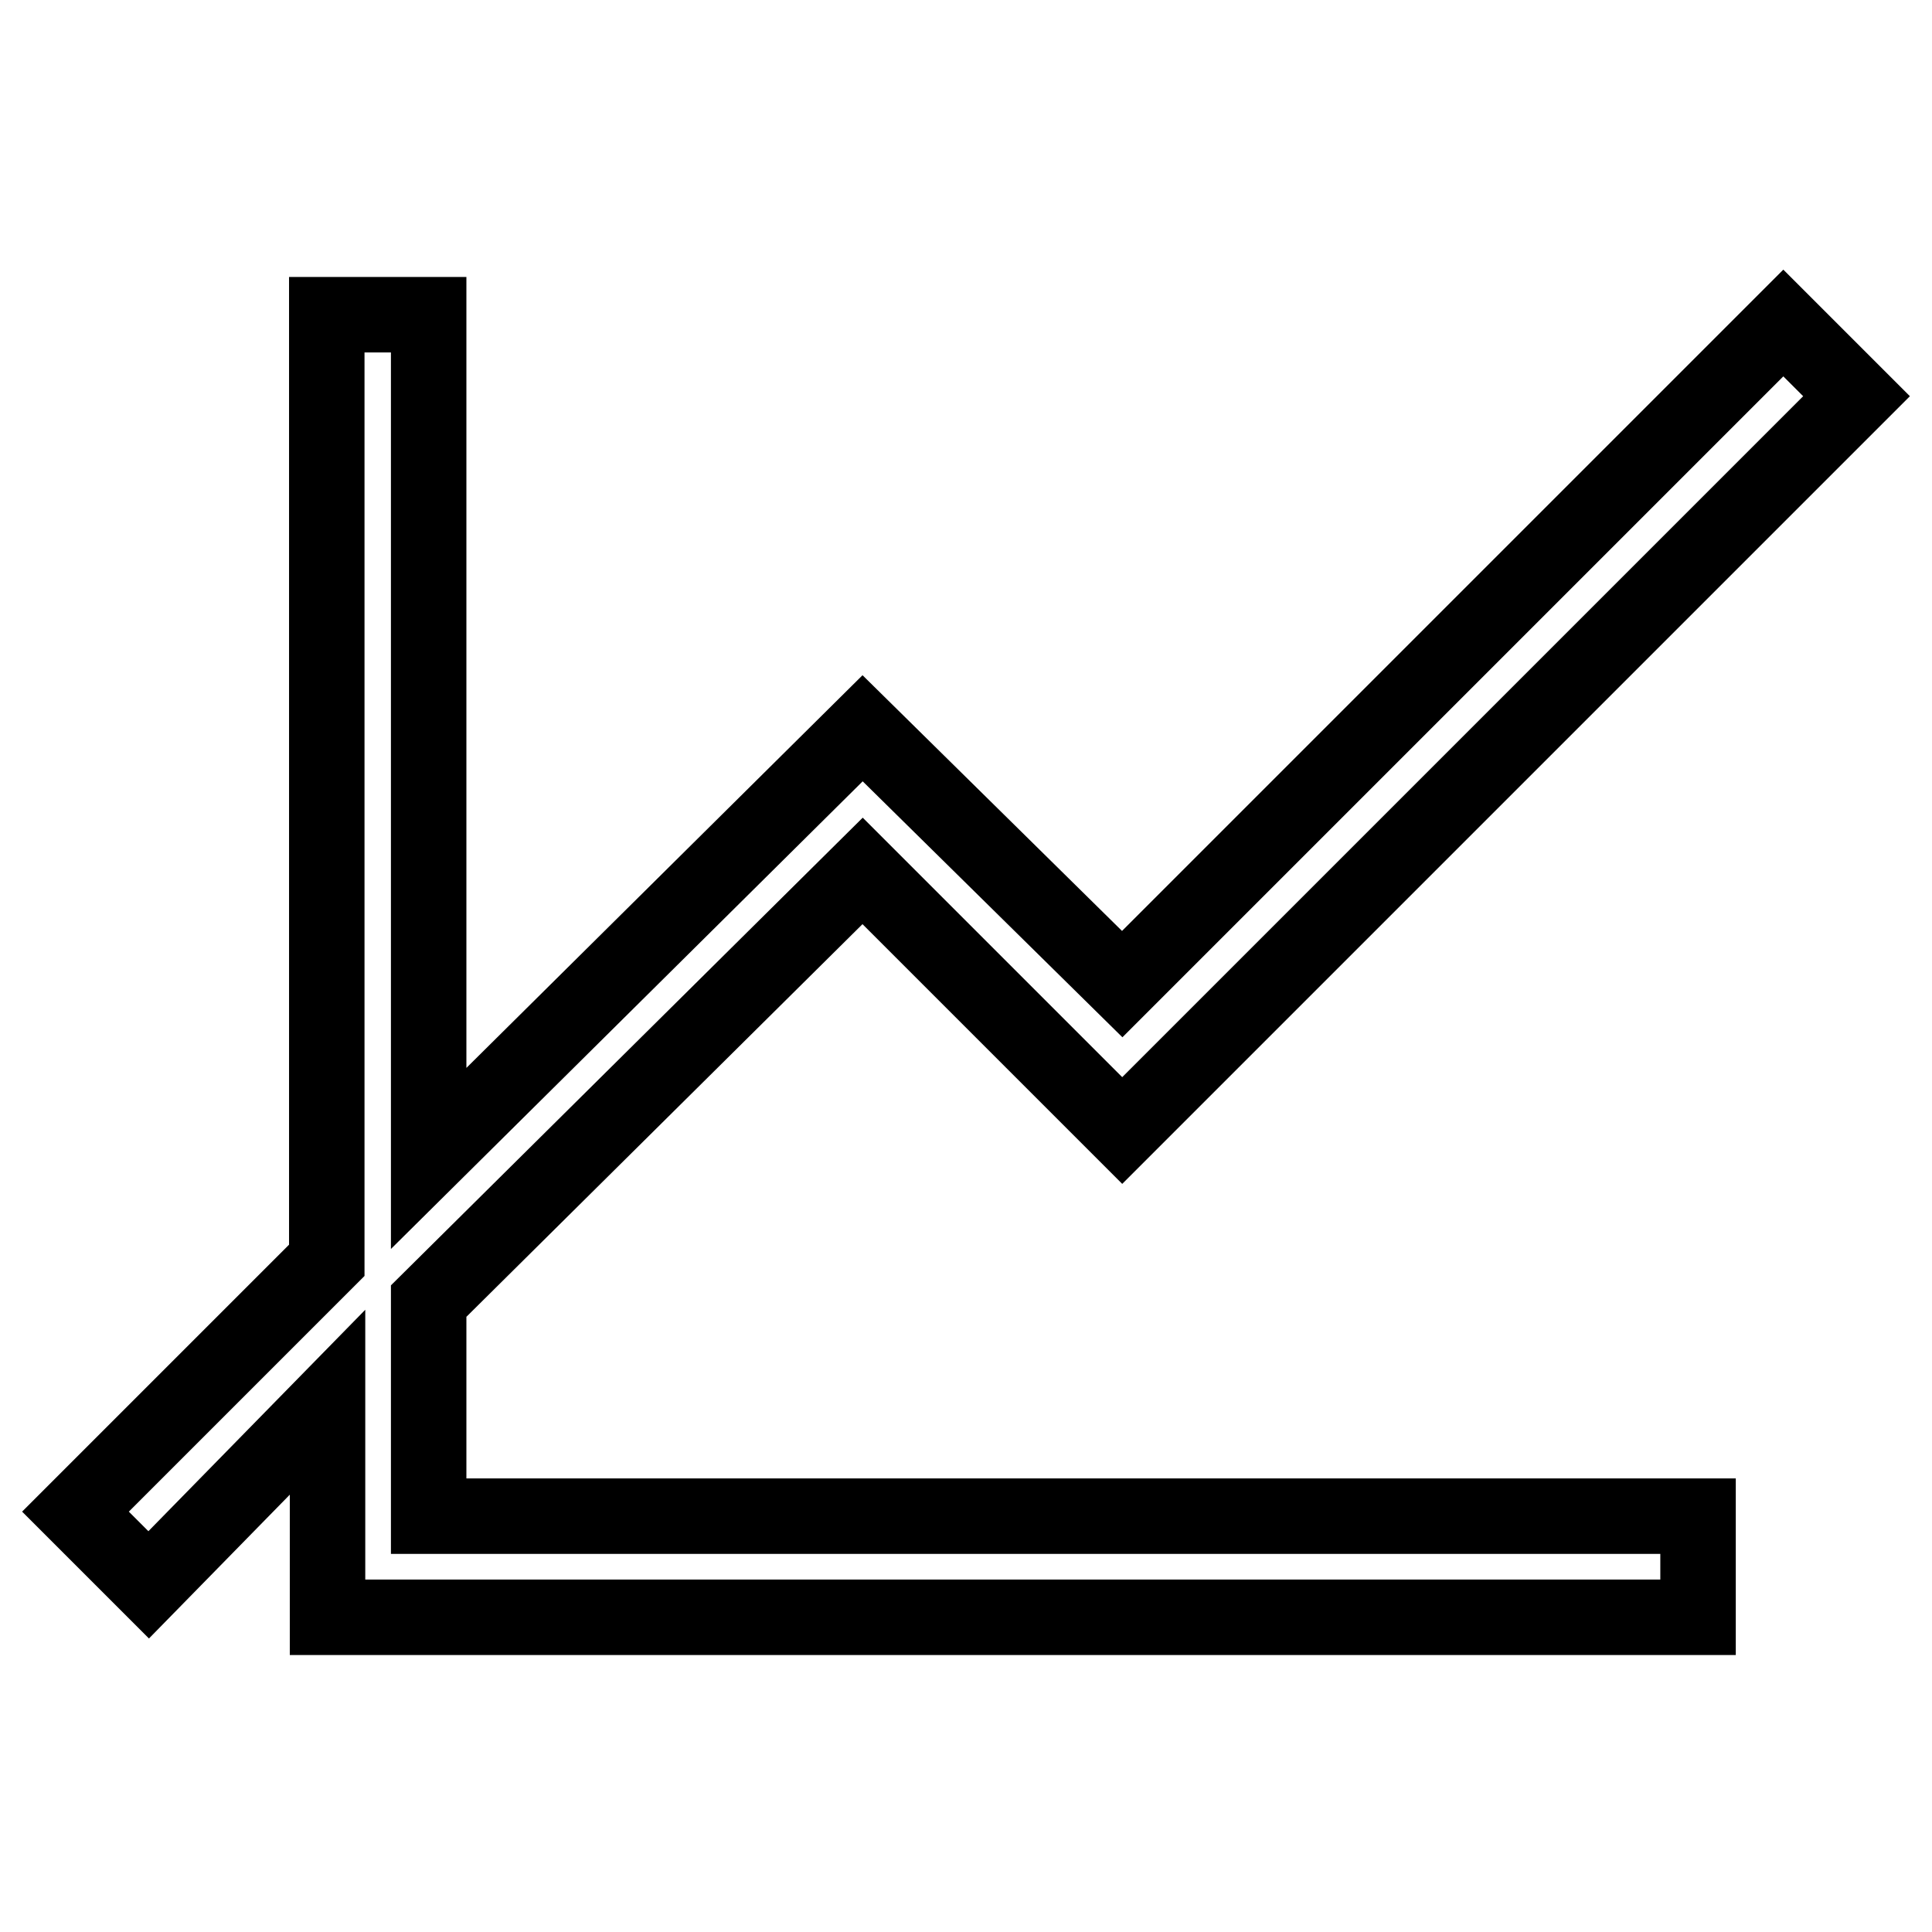 <?xml version="1.0" encoding="utf-8"?>
<!-- Svg Vector Icons : http://www.onlinewebfonts.com/icon -->
<!DOCTYPE svg PUBLIC "-//W3C//DTD SVG 1.1//EN" "http://www.w3.org/Graphics/SVG/1.1/DTD/svg11.dtd">
<svg version="1.1" xmlns="http://www.w3.org/2000/svg" xmlns:xlink="http://www.w3.org/1999/xlink" x="0px" y="0px" viewBox="0 0 256 256" enable-background="new 0 0 256 256" xml:space="preserve">
<g> <path stroke-width="10" fill-opacity="0" stroke="#000000"  d="M148.7,130.4l-34.4-33.9l-57.5,57V41.7H43.3V167L10,200.3l9.7,9.7l23.7-24.2v28.5H225v-13.4H56.8v-28.5 l57.5-57l34.4,34.4L246,52.5l-9.7-9.7L148.7,130.4z"/></g>
</svg>